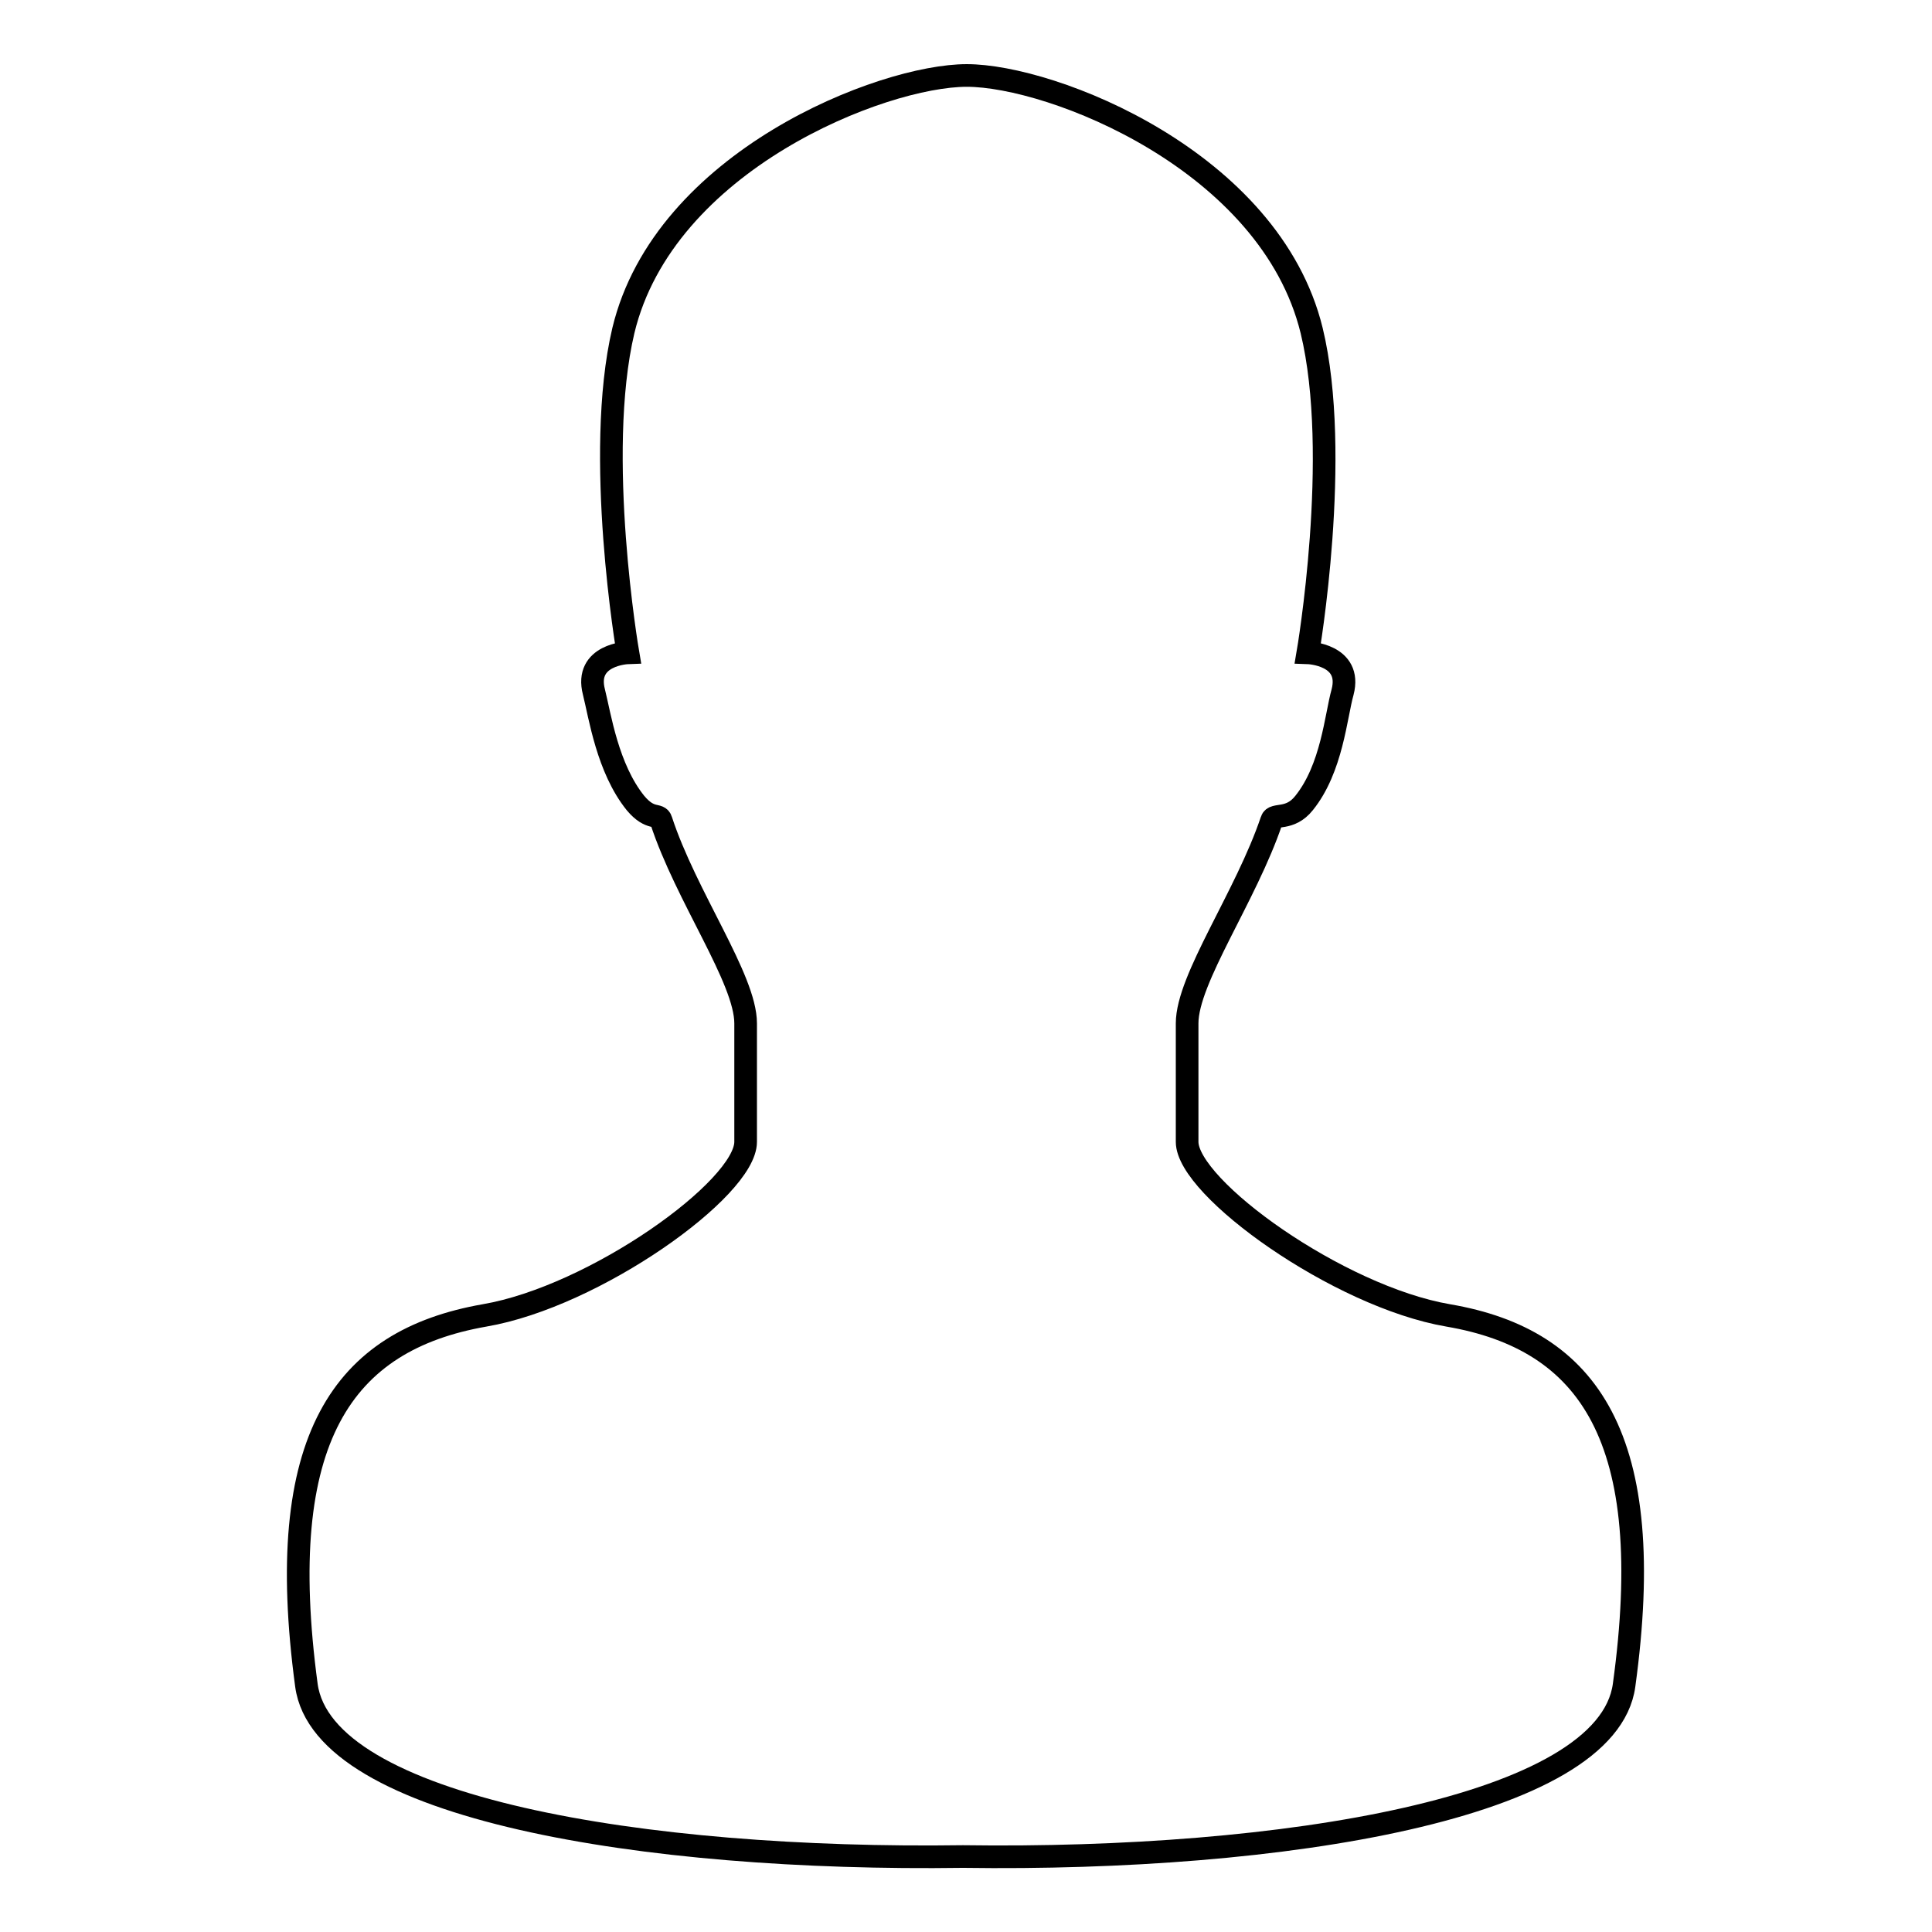 <?xml version="1.0" encoding="utf-8"?>
<!-- Svg Vector Icons : http://www.onlinewebfonts.com/icon -->
<!DOCTYPE svg PUBLIC "-//W3C//DTD SVG 1.1//EN" "http://www.w3.org/Graphics/SVG/1.1/DTD/svg11.dtd">
<svg version="1.1" xmlns="http://www.w3.org/2000/svg" xmlns:xlink="http://www.w3.org/1999/xlink" x="0px" y="0px" viewBox="0 0 256 256" enable-background="new 0 0 256 256" xml:space="preserve">
<g><g><path stroke-width="3" fill-opacity="0" stroke="#000000"  d="M191.9,174.3c-14.6-2.5-34.6-16.9-34.6-23v-15.7c0-5.9,7.8-16.8,11.2-26.9c0.3-1,2.4,0.1,4.3-2.3c3.7-4.6,4.2-11.5,5.1-14.7c1.3-5-4.6-5.2-4.6-5.2s4.5-26.2,0.5-42.7C168.3,21.3,139.4,10,128.1,10C116.9,10,88,21.3,82.6,43.8c-3.9,16.5,0.6,42.7,0.6,42.7s-5.8,0.2-4.5,5.2c0.8,3.2,1.8,10.1,5.5,14.7c2,2.4,3.1,1.3,3.4,2.3c3.3,10.1,11.2,21,11.2,26.9v15.7c0,6.2-20,20.5-34.6,23c-18.8,3.3-28,16.3-23.6,49c2.2,16.3,44.8,23.3,87,22.7c42.2,0.6,85.4-6.4,87.6-22.7C219.7,190.6,210.6,177.5,191.9,174.3z"/></g></g>
</svg>